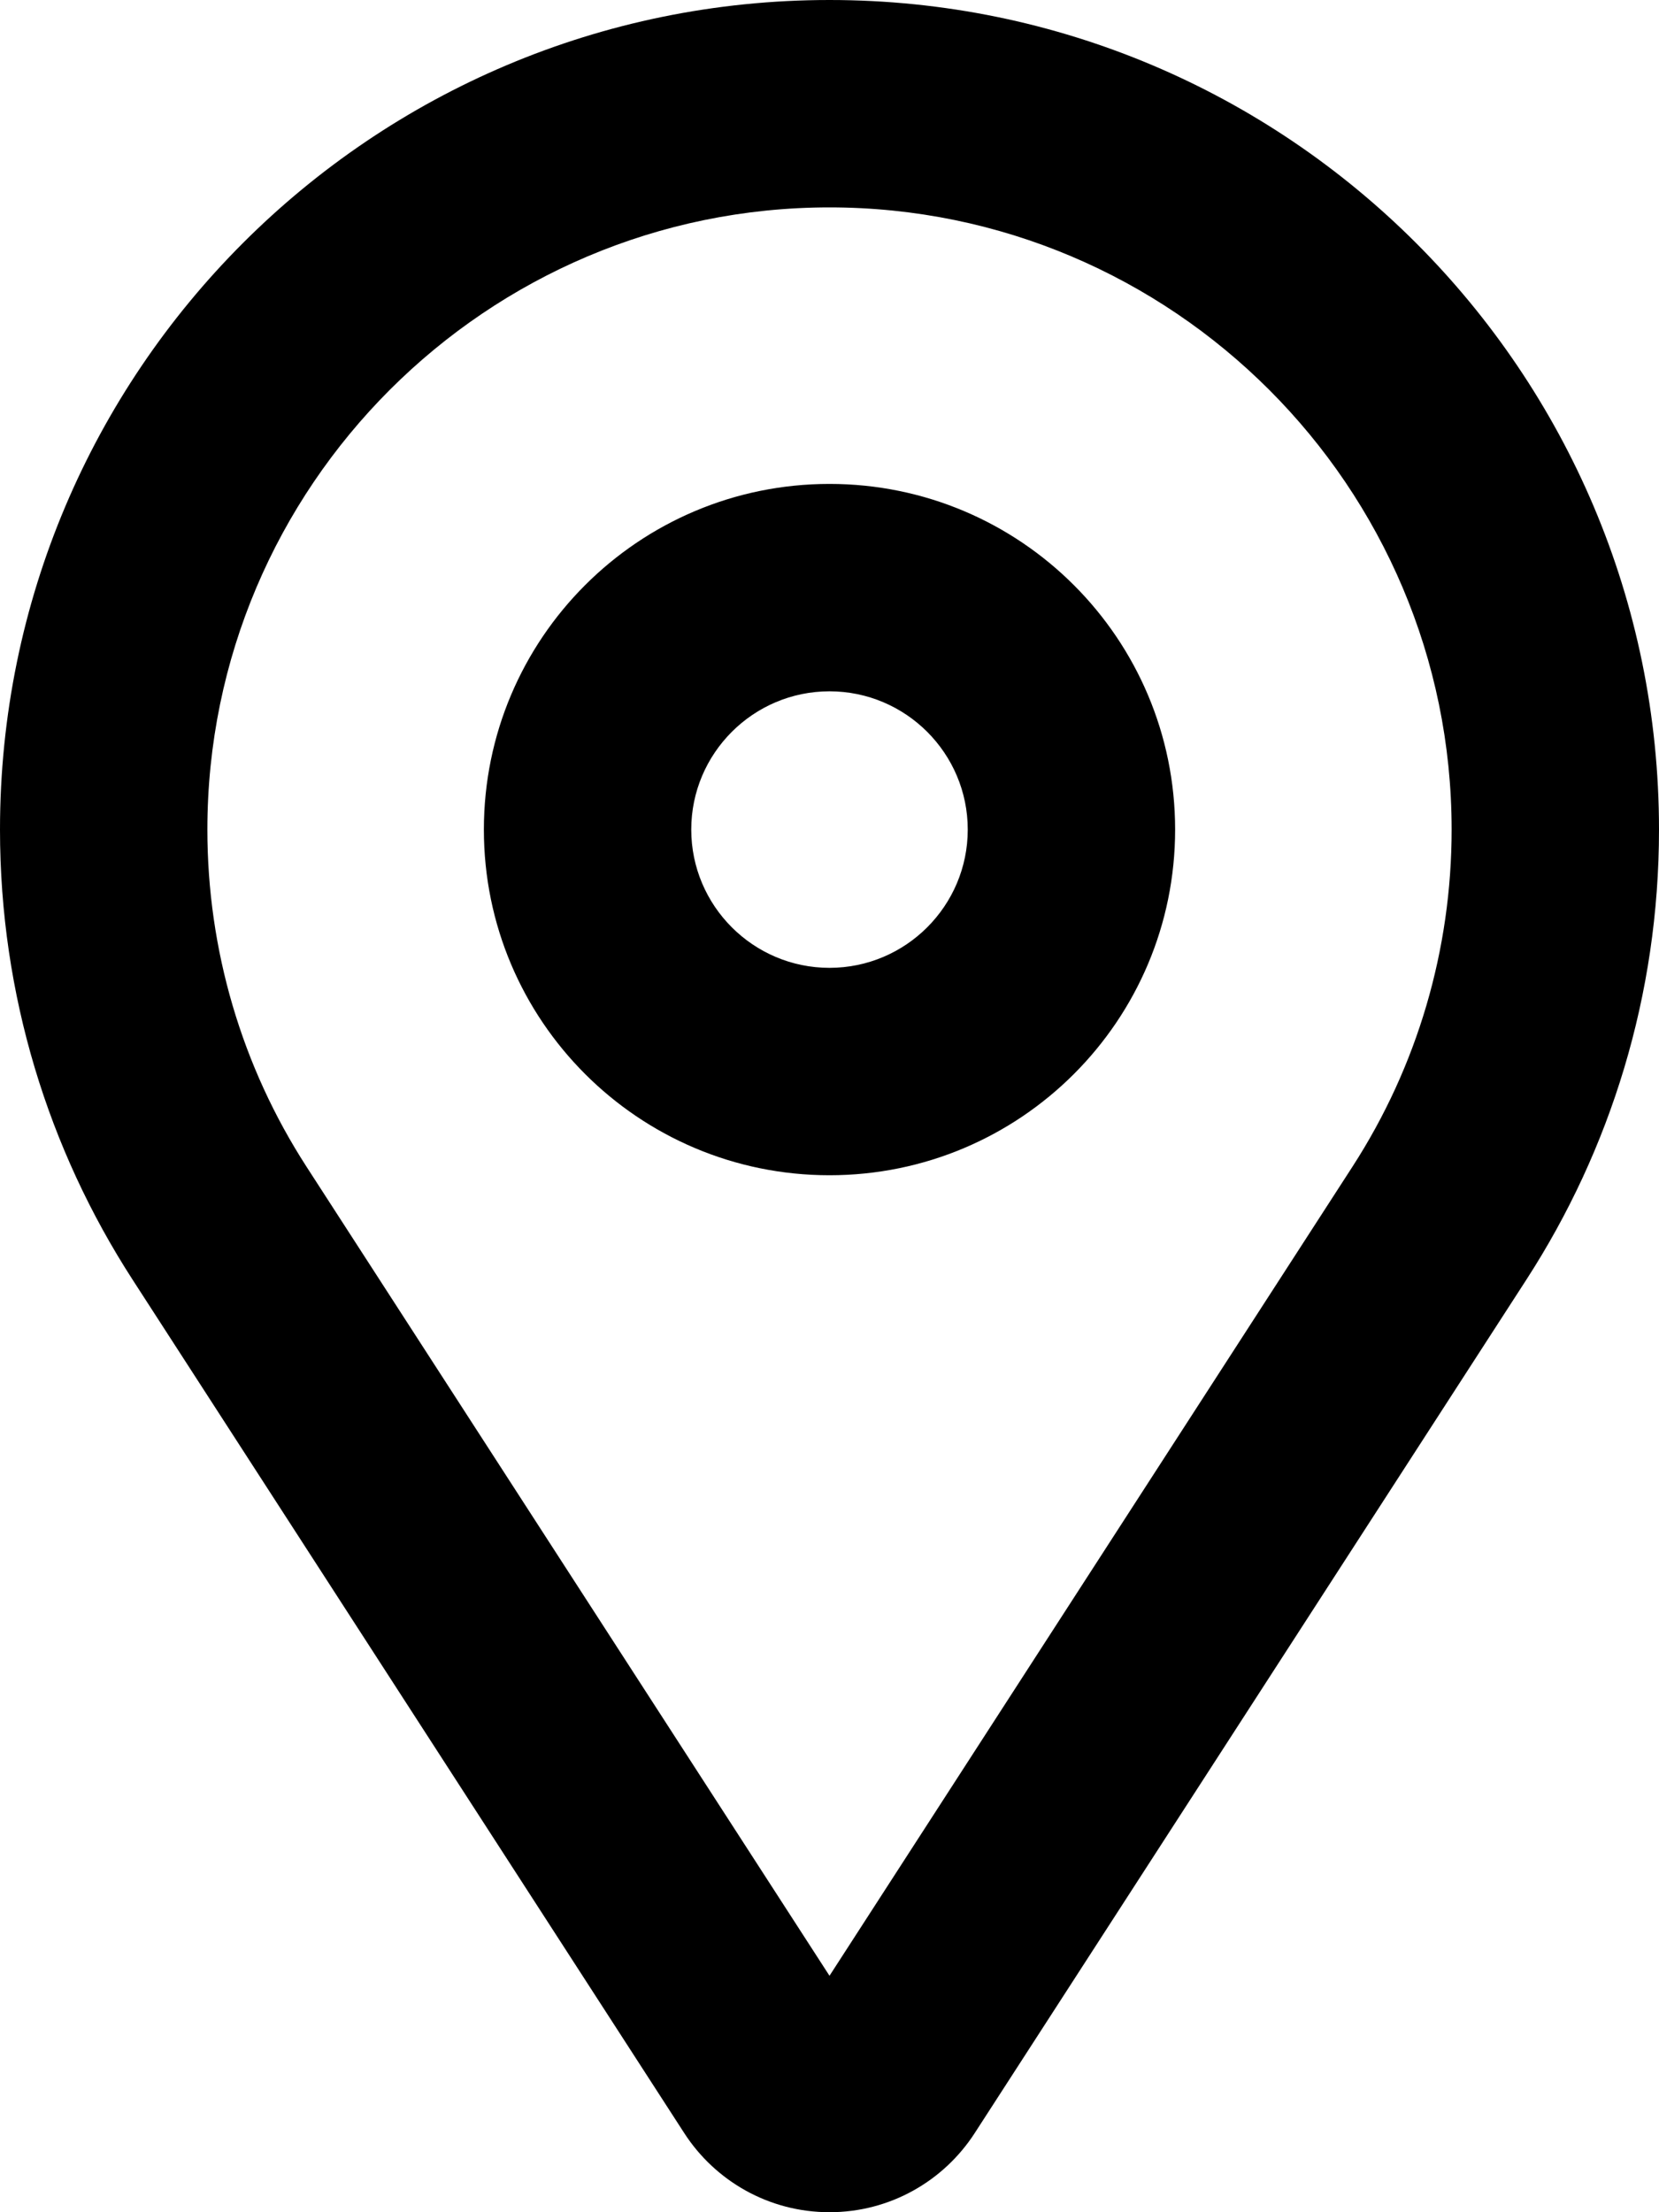<?xml version="1.0" encoding="iso-8859-1"?>
<!-- Generator: Adobe Illustrator 18.0.0, SVG Export Plug-In . SVG Version: 6.00 Build 0)  -->
<!DOCTYPE svg PUBLIC "-//W3C//DTD SVG 1.1//EN" "http://www.w3.org/Graphics/SVG/1.1/DTD/svg11.dtd">
<svg version="1.1" id="Capa_1" xmlns="http://www.w3.org/2000/svg" xmlns:xlink="http://www.w3.org/1999/xlink" x="0px" y="0px"
	 viewBox="0 0 24 32" style="enable-background:new 0 0 24 32;" xml:space="preserve">
<g id="Pin_1_">
	<g>
		<path style="fill-rule:evenodd;clip-rule:evenodd;" d="M12,7c-2.762,0-5,2.238-5,5s2.238,5,5,5c2.762,0,5-2.238,5-5S14.762,7,12,7
			z M12,14c-1.103,0-2-0.898-2-2s0.897-2,2-2c1.103,0,2,0.897,2,2S13.103,14,12,14z M12,0C5.373,0,0,5.374,0,12
			c0,2.398,0.704,4.631,1.915,6.506l7.984,12.35C10.344,31.544,11.119,32,12,32c0.881,0,1.656-0.456,2.101-1.145l7.984-12.35
			C23.296,16.631,24,14.398,24,12C24,5.374,18.628,0,12,0z M19.565,16.877L12,28.58L4.435,16.878C3.496,15.425,3,13.738,3,12
			c0-4.963,4.038-9,9-9c4.962,0,9,4.037,9,9C21,13.738,20.504,15.425,19.565,16.877z"/>
	</g>
</g>
<g>
</g>
<g>
</g>
<g>
</g>
<g>
</g>
<g>
</g>
<g>
</g>
<g>
</g>
<g>
</g>
<g>
</g>
<g>
</g>
<g>
</g>
<g>
</g>
<g>
</g>
<g>
</g>
<g>
</g>
</svg>
